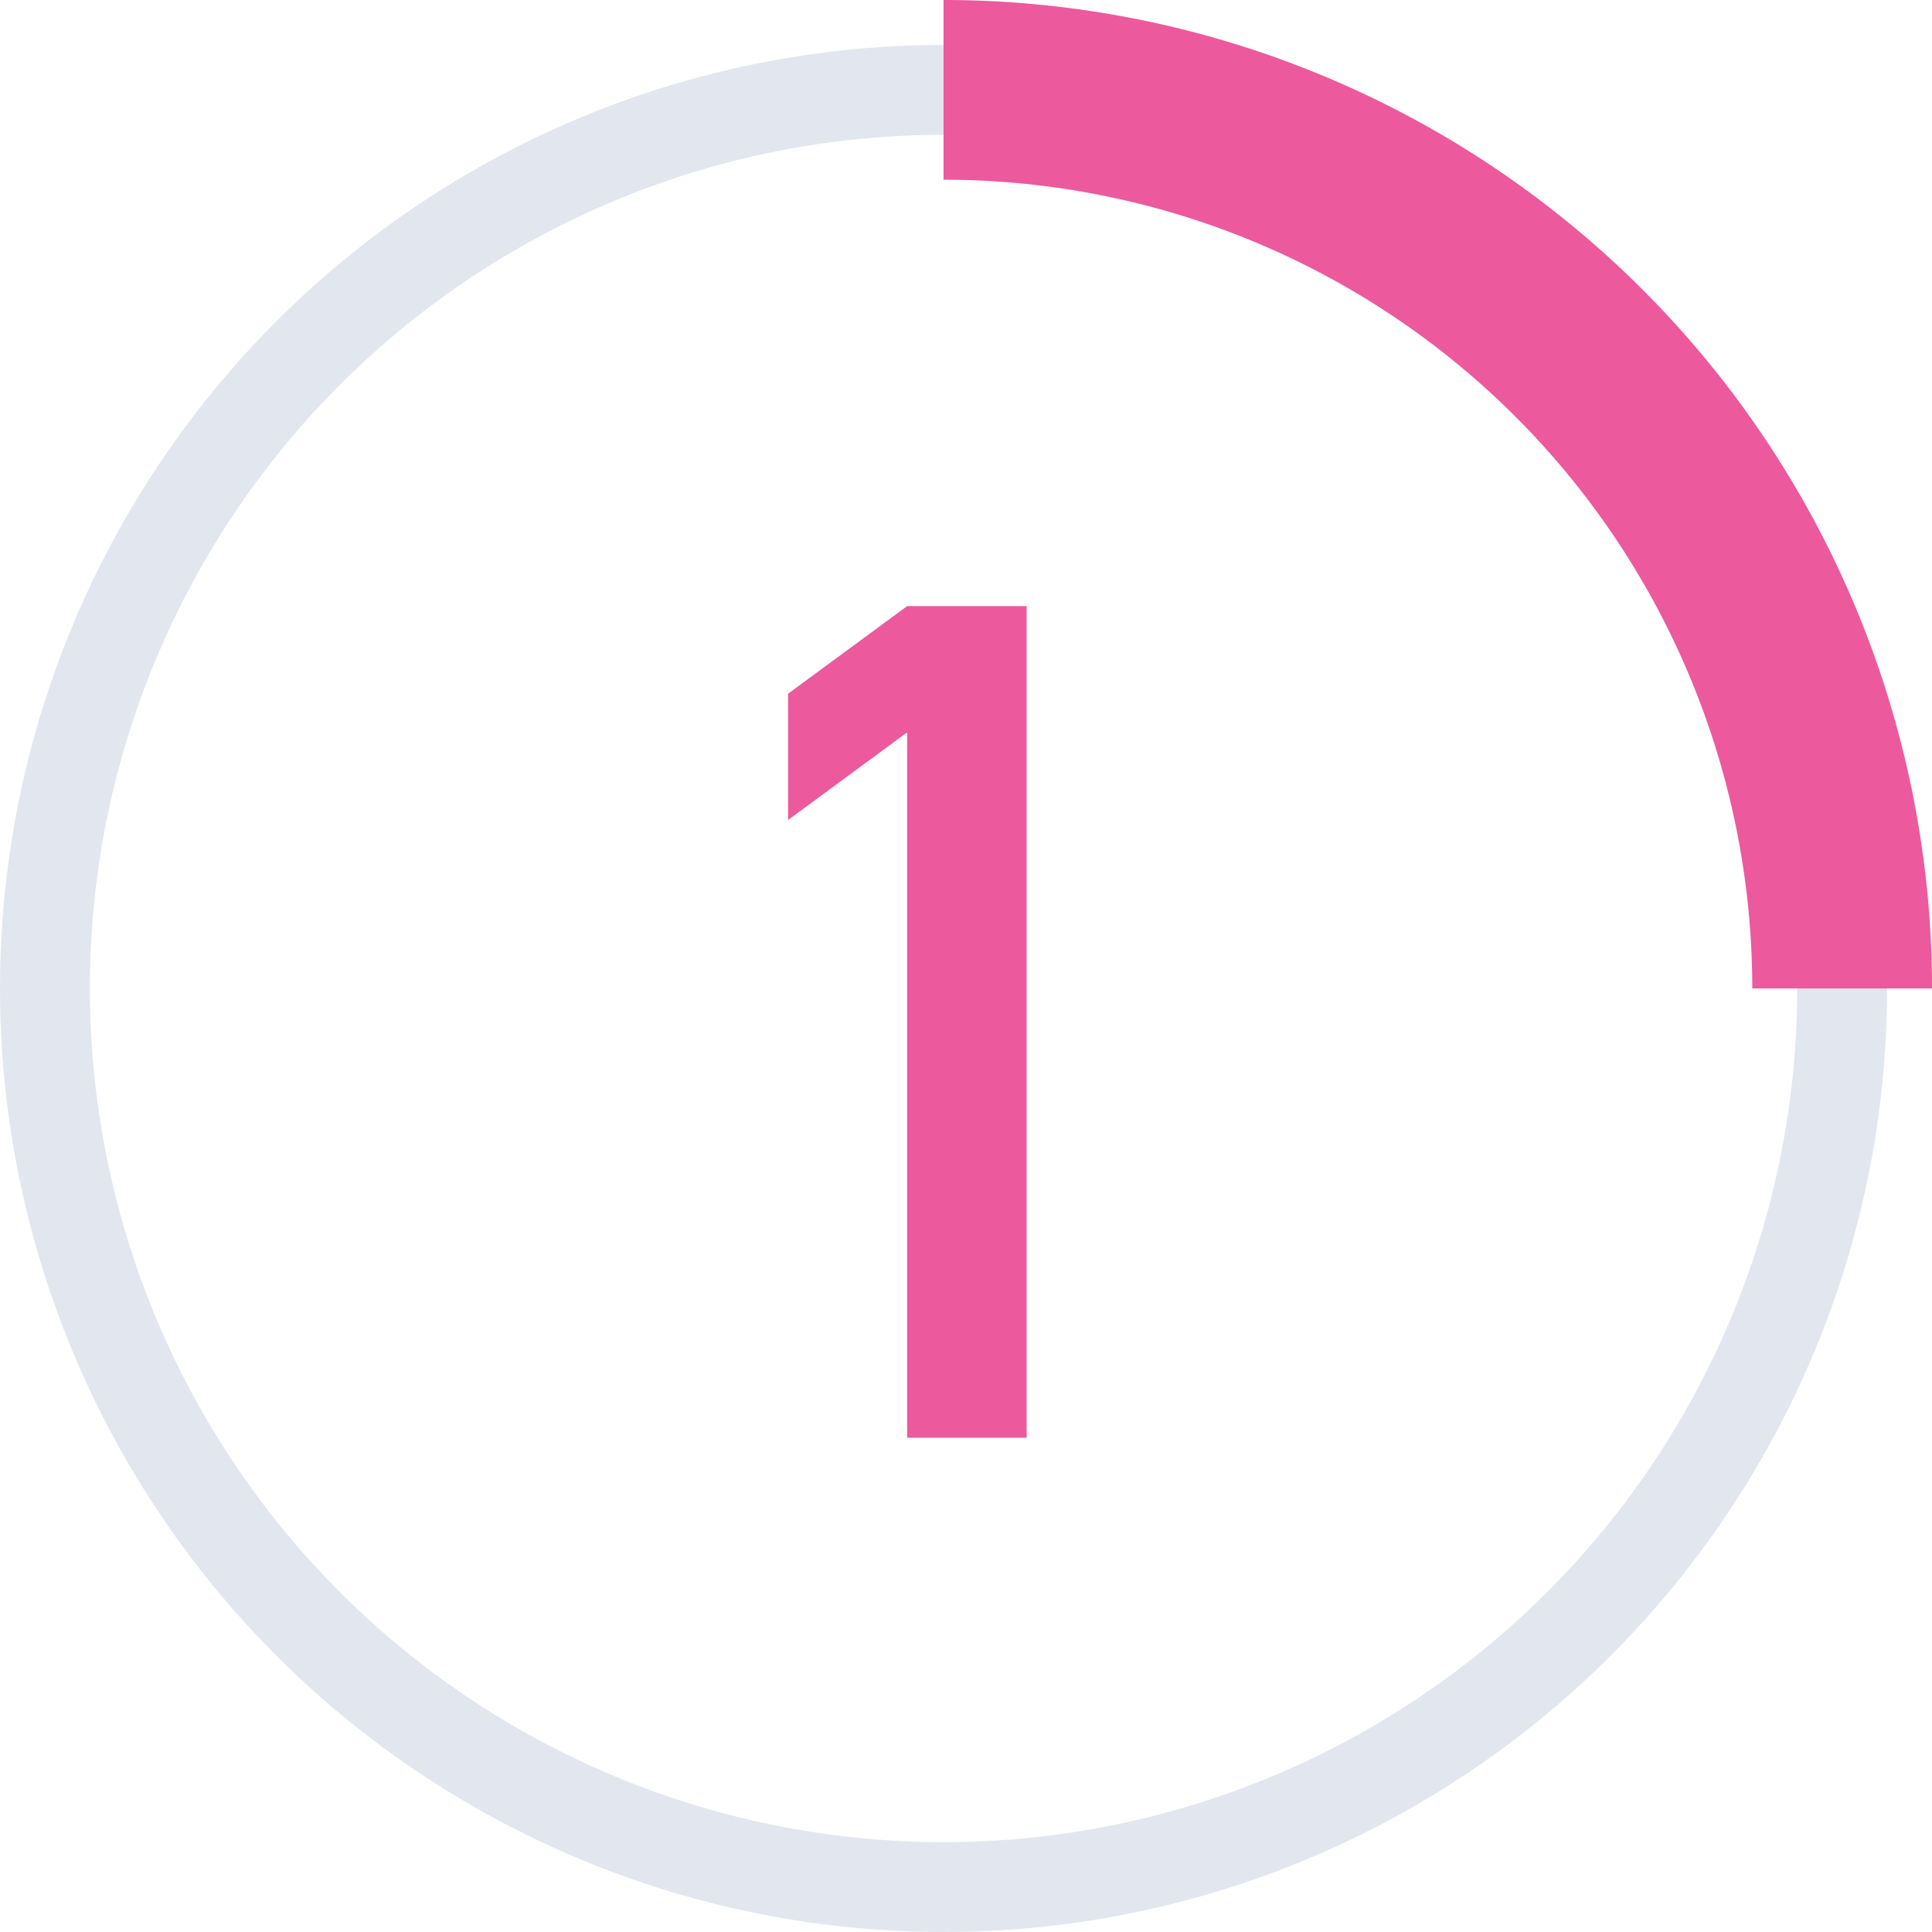 <svg xmlns="http://www.w3.org/2000/svg" viewBox="0 0 43 43"><defs><style>.cls-1{isolation:isolate;}.cls-2{fill:#ec599d;}.cls-3,.cls-4{fill:none;stroke-miterlimit:10;}.cls-3{stroke:#e2e6ef;stroke-width:2px;mix-blend-mode:multiply;}.cls-4{stroke:#ec599d;stroke-width:4px;}</style></defs><title>アセット 26</title><g class="cls-1"><g id="レイヤー_2" data-name="レイヤー 2"><g id="レイヤー_1-2" data-name="レイヤー 1"><path class="cls-2" d="M20.19,32V16.3l-2.65,1.95V15.44l2.65-1.95h2.66V32Z"/><circle class="cls-3" cx="21" cy="22" r="20"/><path class="cls-4" d="M21,2A20,20,0,0,1,41,22"/></g></g></g></svg>